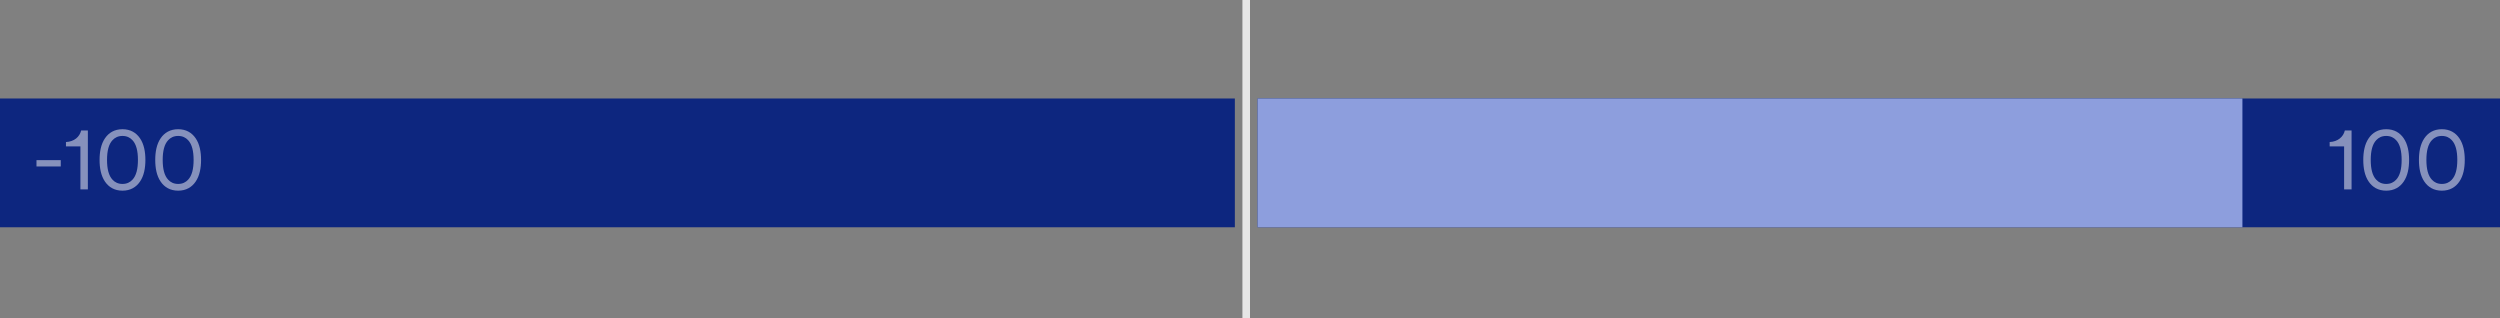 <svg width="330" height="42" viewBox="0 0 330 42" fill="none" xmlns="http://www.w3.org/2000/svg">
<rect x="0" y="0" width="330" height="42" fill="#808080" stroke="none"/>
<rect y="13" width="163" height="17" fill="#0D267F"/>
<rect x="166" y="13" width="164" height="17" fill="#0D267F"/>
<rect x="166" y="13" width="130" height="17" fill="#8D9EDD"/>
<line opacity="0.8" x1="164.5" y1="2.18557e-08" x2="164.5" y2="42" stroke="white"/>
<path opacity="0.5" d="M8.02 21.976V21.136H4.816V21.976H8.02ZM11.598 25V17.224H10.71C10.518 18.064 9.787 18.7 8.707 18.748V19.324H10.614V25H11.598ZM16.168 24.28C15.592 24.28 15.172 24.064 14.86 23.728C14.344 23.188 14.128 22.288 14.128 21.112C14.128 19.936 14.344 19.036 14.86 18.496C15.172 18.16 15.592 17.944 16.168 17.944C16.744 17.944 17.164 18.16 17.476 18.496C17.992 19.036 18.208 19.936 18.208 21.112C18.208 22.288 17.992 23.188 17.476 23.728C17.164 24.064 16.744 24.28 16.168 24.28ZM16.168 25.168C17.224 25.168 17.98 24.7 18.472 23.98C19.012 23.2 19.192 22.168 19.192 21.112C19.192 20.056 19.012 19.024 18.472 18.244C17.98 17.524 17.224 17.056 16.168 17.056C15.112 17.056 14.356 17.524 13.864 18.244C13.324 19.024 13.144 20.056 13.144 21.112C13.144 22.168 13.324 23.2 13.864 23.98C14.356 24.7 15.112 25.168 16.168 25.168ZM23.516 24.28C22.94 24.28 22.52 24.064 22.208 23.728C21.692 23.188 21.476 22.288 21.476 21.112C21.476 19.936 21.692 19.036 22.208 18.496C22.52 18.16 22.94 17.944 23.516 17.944C24.092 17.944 24.512 18.16 24.824 18.496C25.34 19.036 25.556 19.936 25.556 21.112C25.556 22.288 25.34 23.188 24.824 23.728C24.512 24.064 24.092 24.28 23.516 24.28ZM23.516 25.168C24.572 25.168 25.328 24.7 25.82 23.98C26.36 23.2 26.54 22.168 26.54 21.112C26.54 20.056 26.36 19.024 25.82 18.244C25.328 17.524 24.572 17.056 23.516 17.056C22.46 17.056 21.704 17.524 21.212 18.244C20.672 19.024 20.492 20.056 20.492 21.112C20.492 22.168 20.672 23.2 21.212 23.98C21.704 24.7 22.46 25.168 23.516 25.168Z" fill="#FFFCFA"/>
<path opacity="0.5" d="M310.407 25V17.224H309.519C309.327 18.064 308.595 18.7 307.515 18.748V19.324H309.423V25H310.407ZM314.977 24.28C314.401 24.28 313.981 24.064 313.669 23.728C313.153 23.188 312.937 22.288 312.937 21.112C312.937 19.936 313.153 19.036 313.669 18.496C313.981 18.16 314.401 17.944 314.977 17.944C315.553 17.944 315.973 18.16 316.285 18.496C316.801 19.036 317.017 19.936 317.017 21.112C317.017 22.288 316.801 23.188 316.285 23.728C315.973 24.064 315.553 24.28 314.977 24.28ZM314.977 25.168C316.033 25.168 316.789 24.7 317.281 23.98C317.821 23.2 318.001 22.168 318.001 21.112C318.001 20.056 317.821 19.024 317.281 18.244C316.789 17.524 316.033 17.056 314.977 17.056C313.921 17.056 313.165 17.524 312.673 18.244C312.133 19.024 311.953 20.056 311.953 21.112C311.953 22.168 312.133 23.2 312.673 23.98C313.165 24.7 313.921 25.168 314.977 25.168ZM322.324 24.28C321.748 24.28 321.328 24.064 321.016 23.728C320.5 23.188 320.284 22.288 320.284 21.112C320.284 19.936 320.5 19.036 321.016 18.496C321.328 18.16 321.748 17.944 322.324 17.944C322.9 17.944 323.32 18.16 323.632 18.496C324.148 19.036 324.364 19.936 324.364 21.112C324.364 22.288 324.148 23.188 323.632 23.728C323.32 24.064 322.9 24.28 322.324 24.28ZM322.324 25.168C323.38 25.168 324.136 24.7 324.628 23.98C325.168 23.2 325.348 22.168 325.348 21.112C325.348 20.056 325.168 19.024 324.628 18.244C324.136 17.524 323.38 17.056 322.324 17.056C321.268 17.056 320.512 17.524 320.02 18.244C319.48 19.024 319.3 20.056 319.3 21.112C319.3 22.168 319.48 23.2 320.02 23.98C320.512 24.7 321.268 25.168 322.324 25.168Z" fill="#FFFCFA"/>
</svg>
